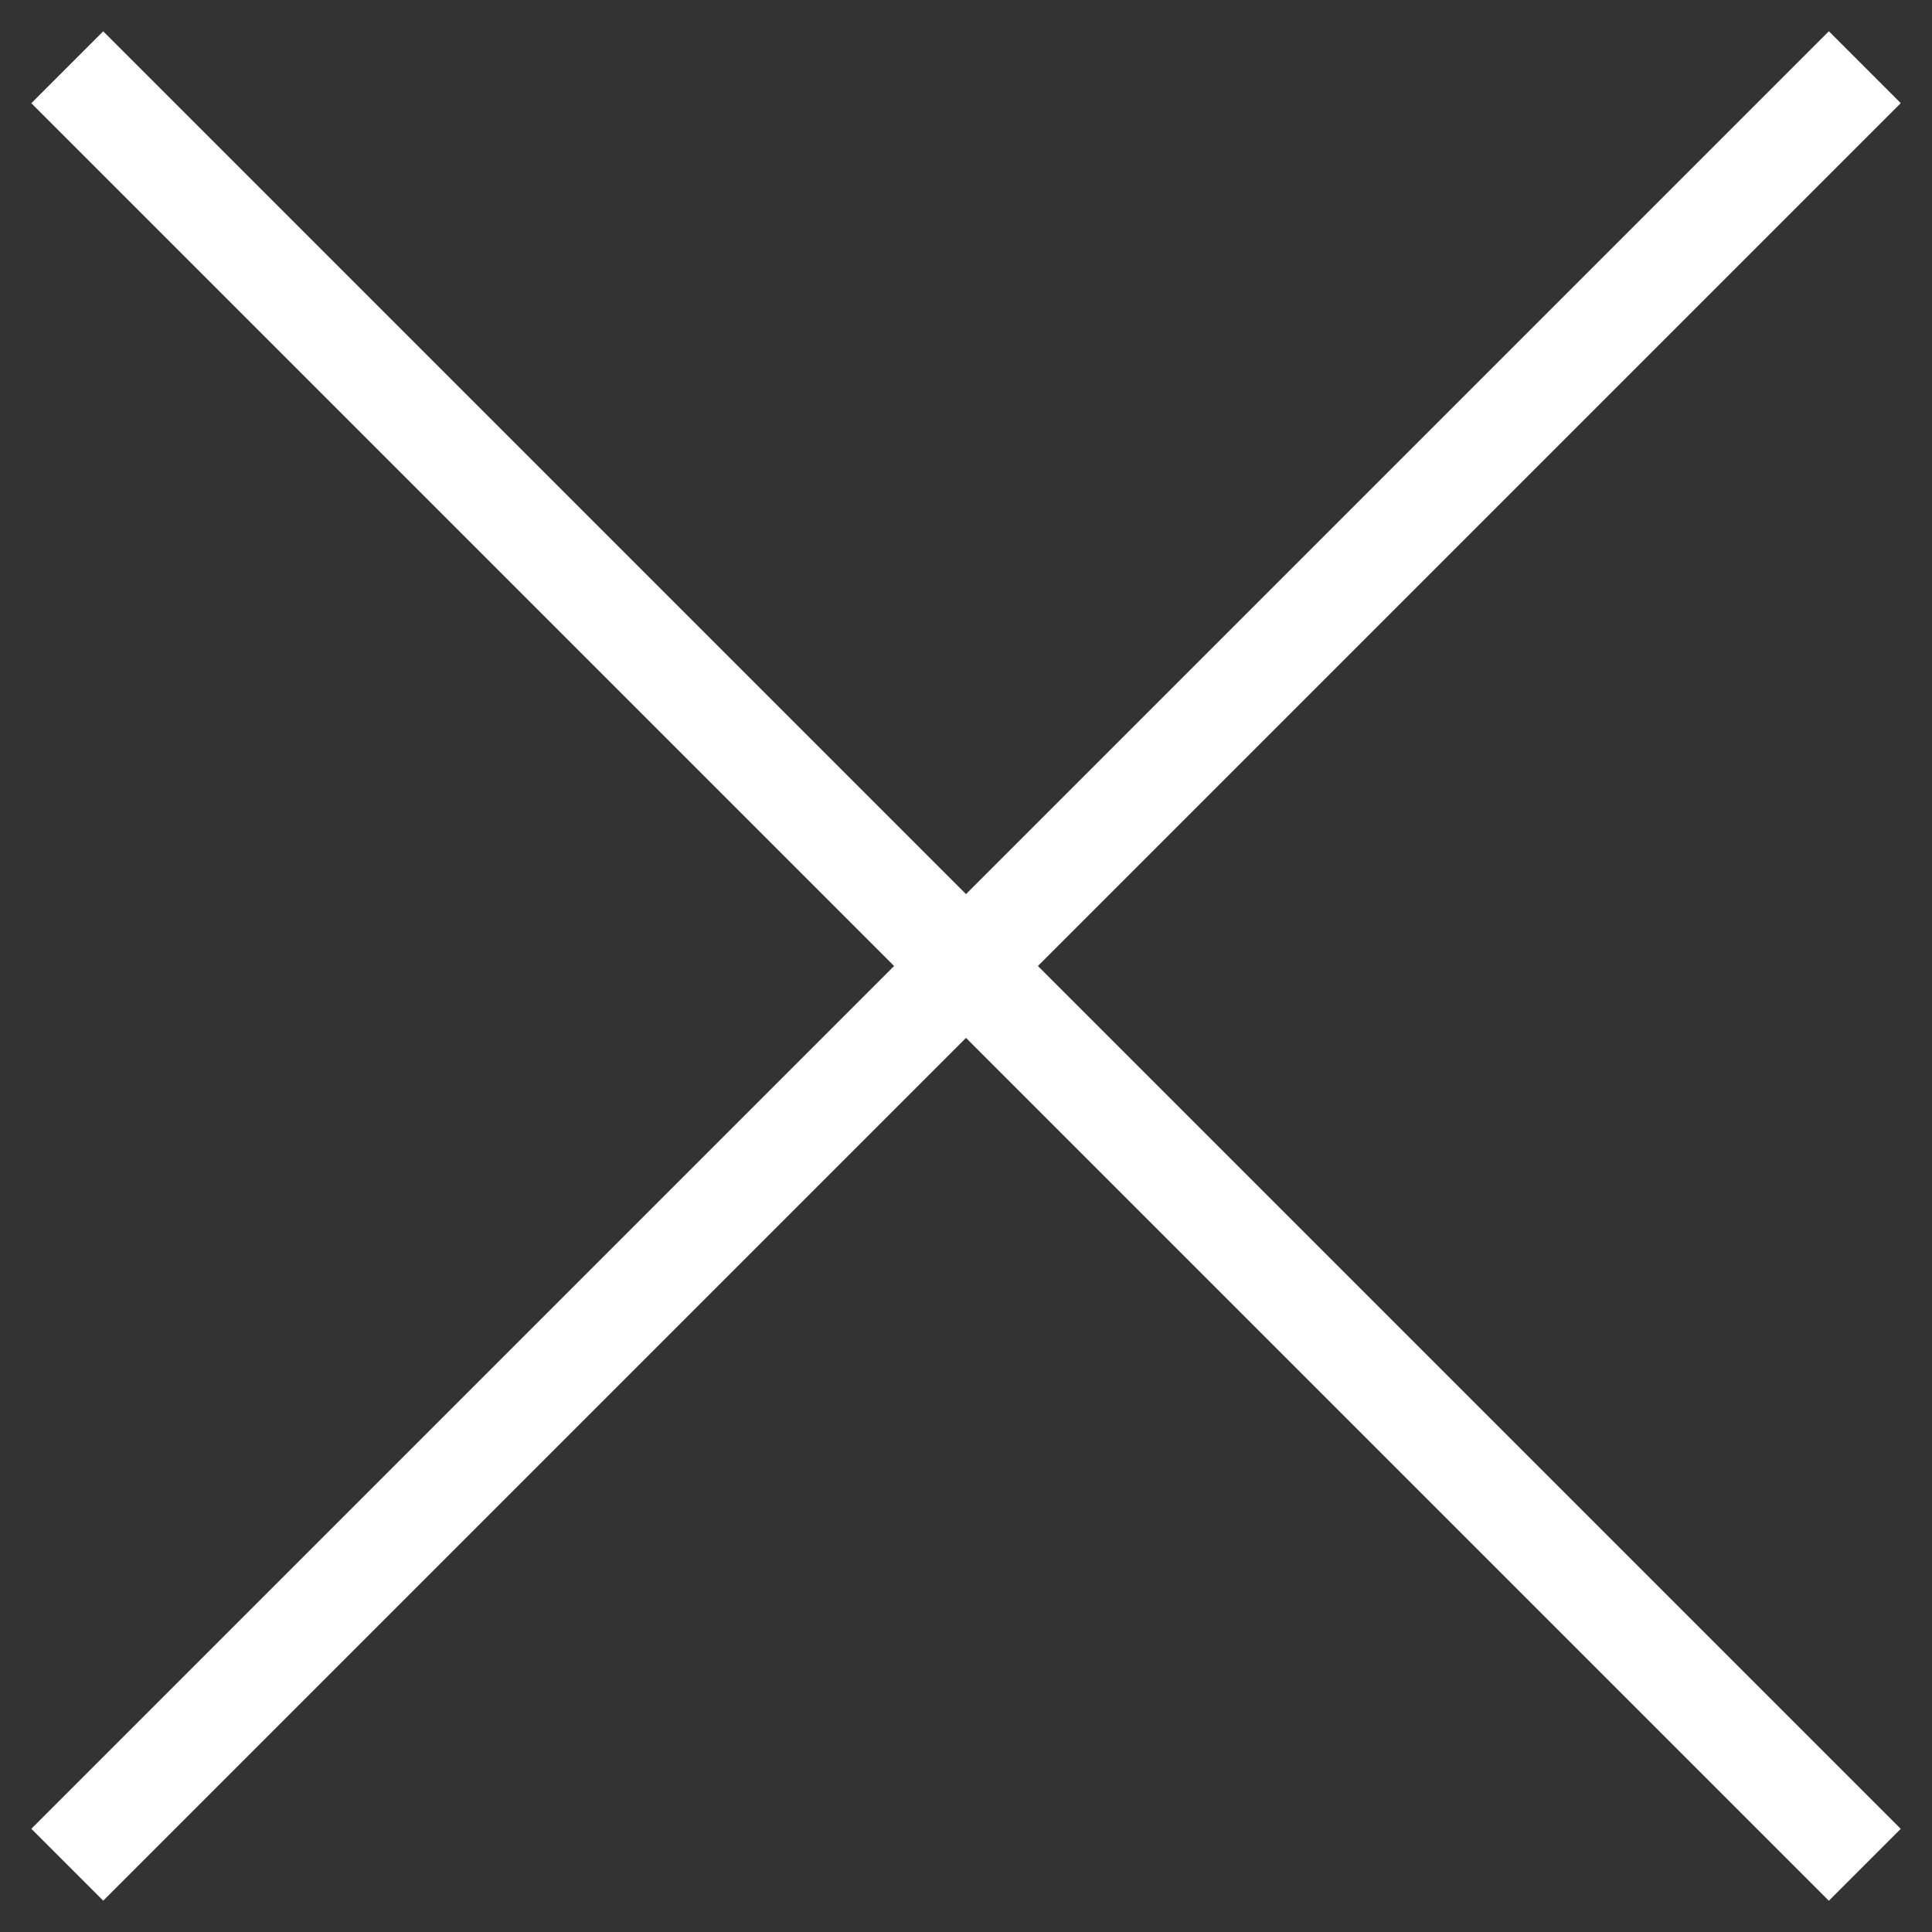 <svg width="19" height="19" viewBox="0 0 19 19" fill="none" xmlns="http://www.w3.org/2000/svg">
<rect x="0" y="0" width="19" height="19" fill="#333333" stroke="none"/>
<rect x="1.015" y="0.308" width="25" height="1" transform="rotate(45 1.015 0.308)" fill="white"/>
<rect x="0.308" y="17.985" width="25" height="1" transform="rotate(-45 0.308 17.985)" fill="white"/>
</svg>
